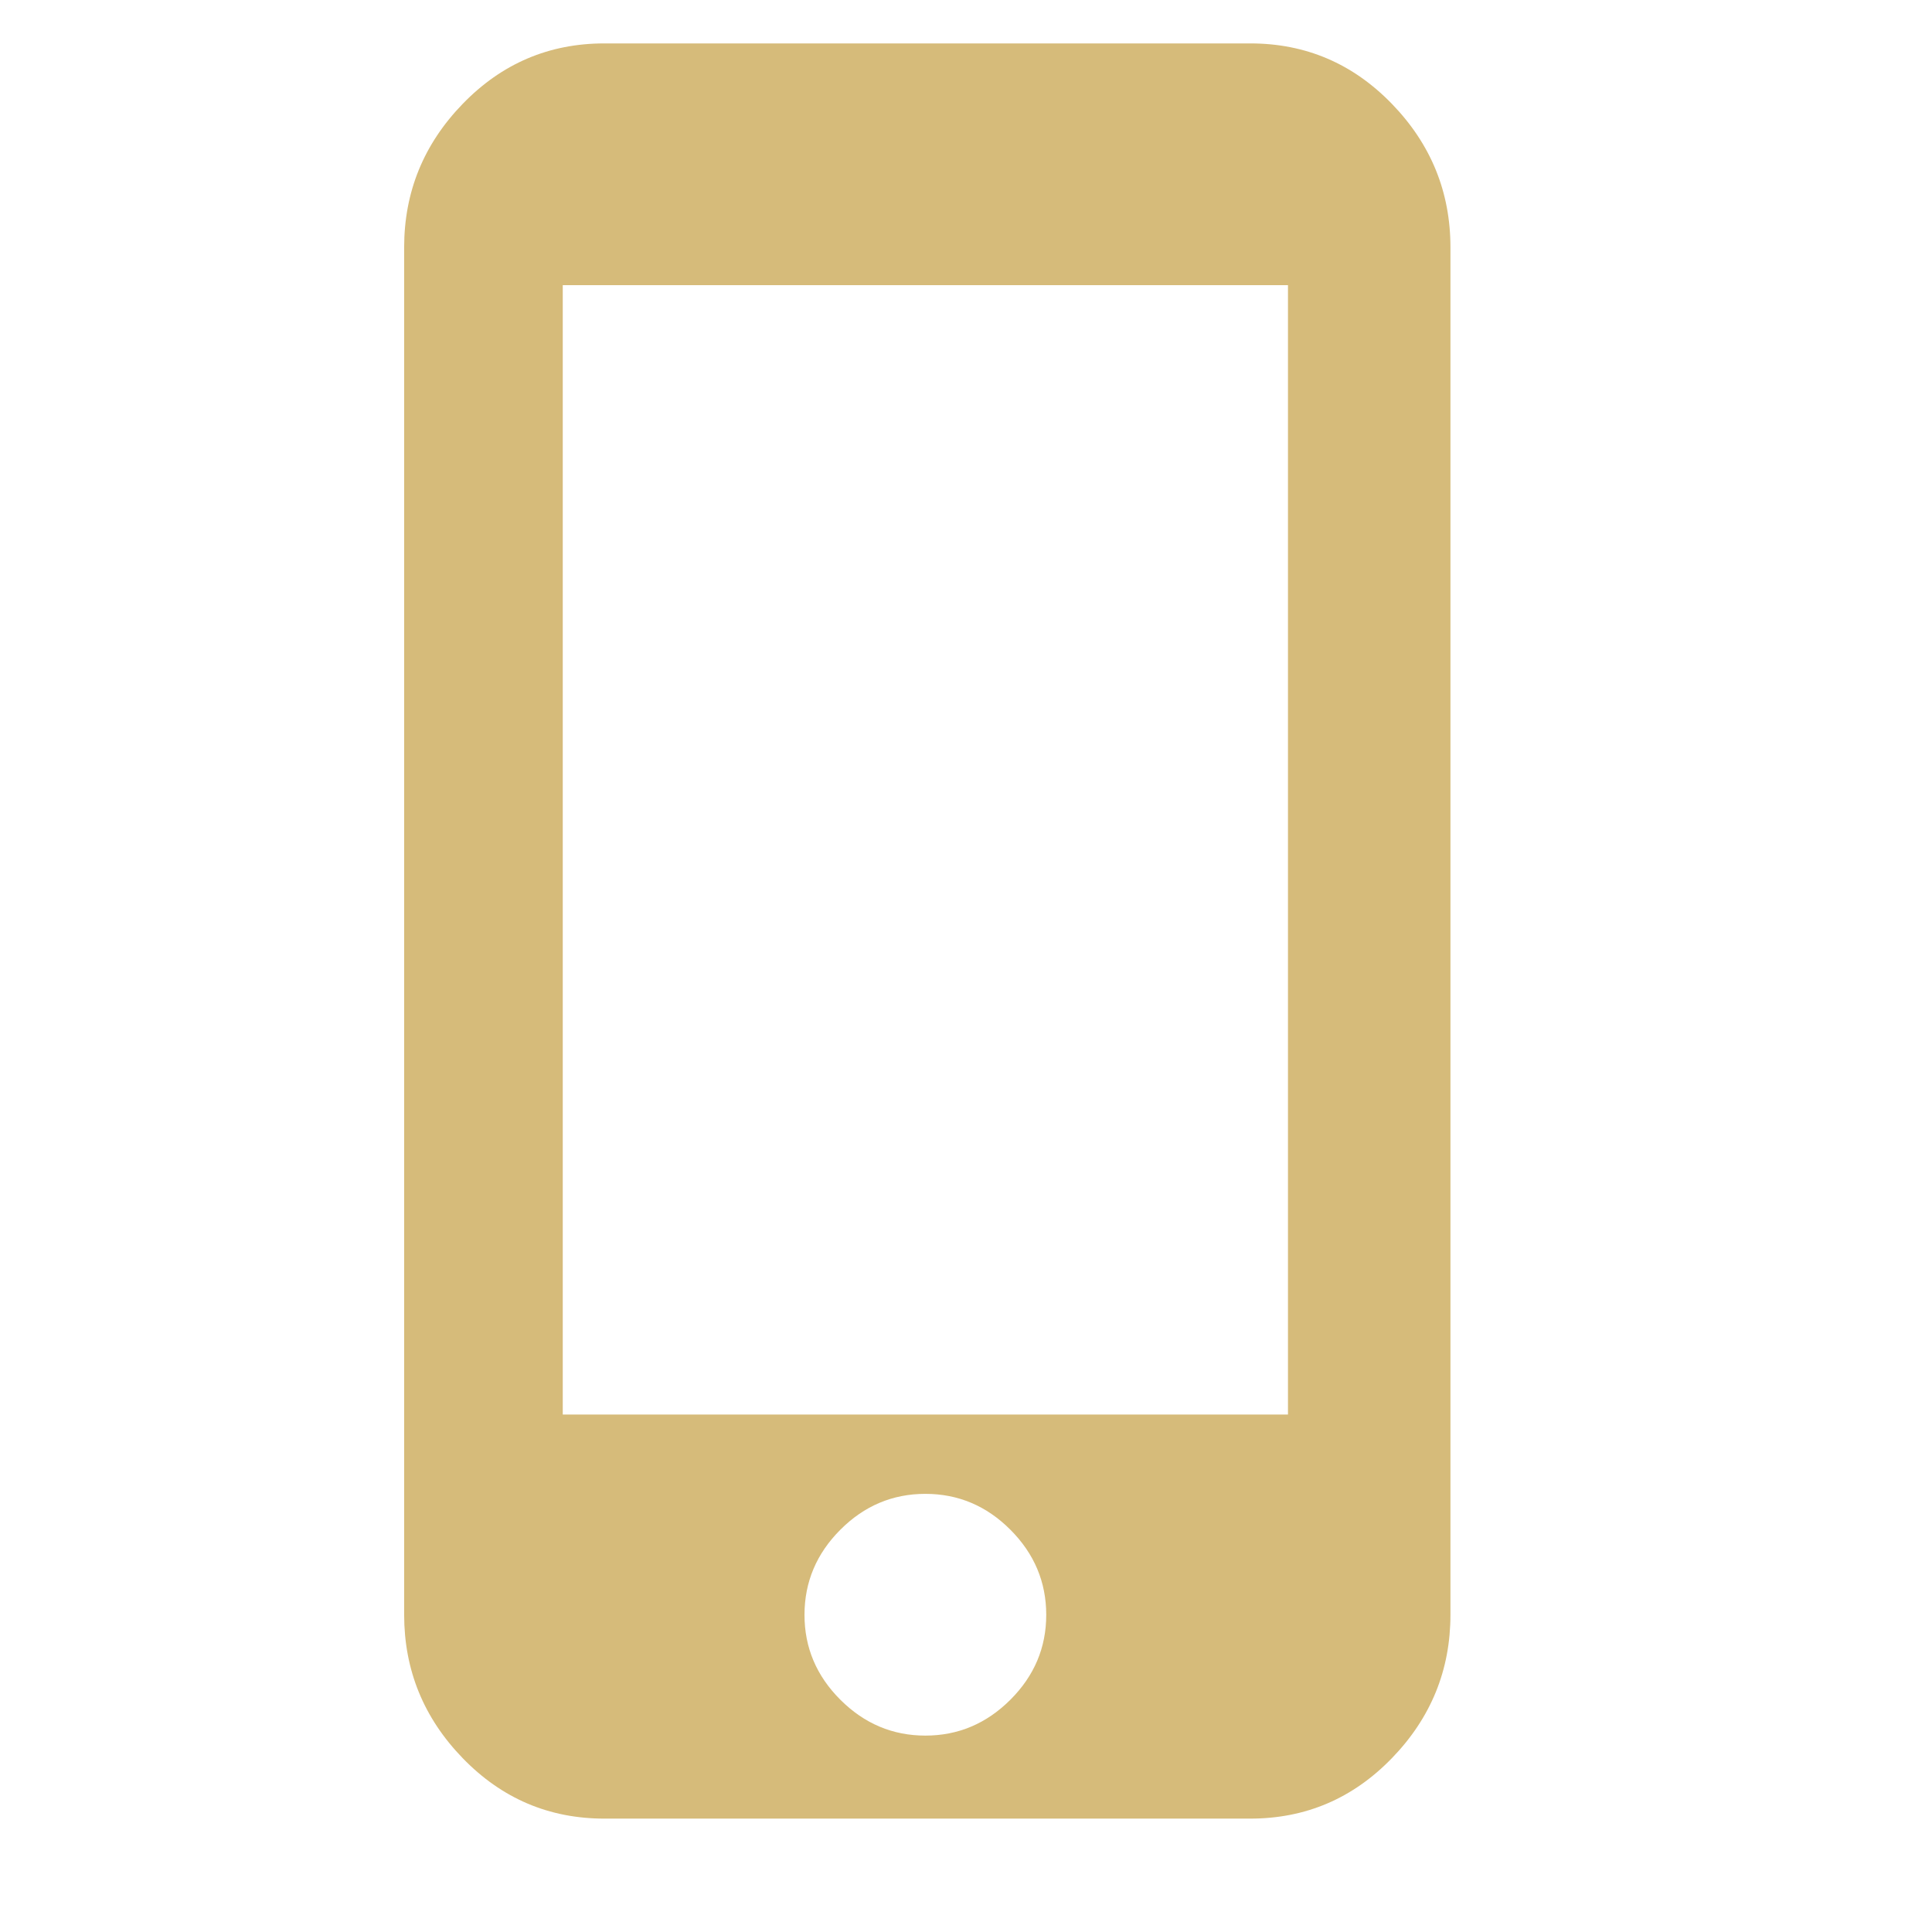 <!-- Generated by IcoMoon.io -->
<svg version="1.1" xmlns="http://www.w3.org/2000/svg" width="32" height="32" viewBox="0 0 32 32" fill="#d6bb7a">
<title>mobile</title>
<path d="M21.333 23.429v-18.706h-12.012v18.706h12.012zM15.327 28.747q0.813 0 1.408-0.594t0.594-1.408-0.594-1.408-1.408-0.594-1.408 0.594-0.594 1.408 0.594 1.408 1.408 0.594zM20.708 0.719q1.376 0 2.346 1.001t0.97 2.377v22.647q0 1.376-0.97 2.377t-2.346 1.001h-10.698q-1.376 0-2.346-1.001t-0.97-2.377v-22.647q0-1.376 0.97-2.377t2.346-1.001h10.698z"></path>
</svg>
